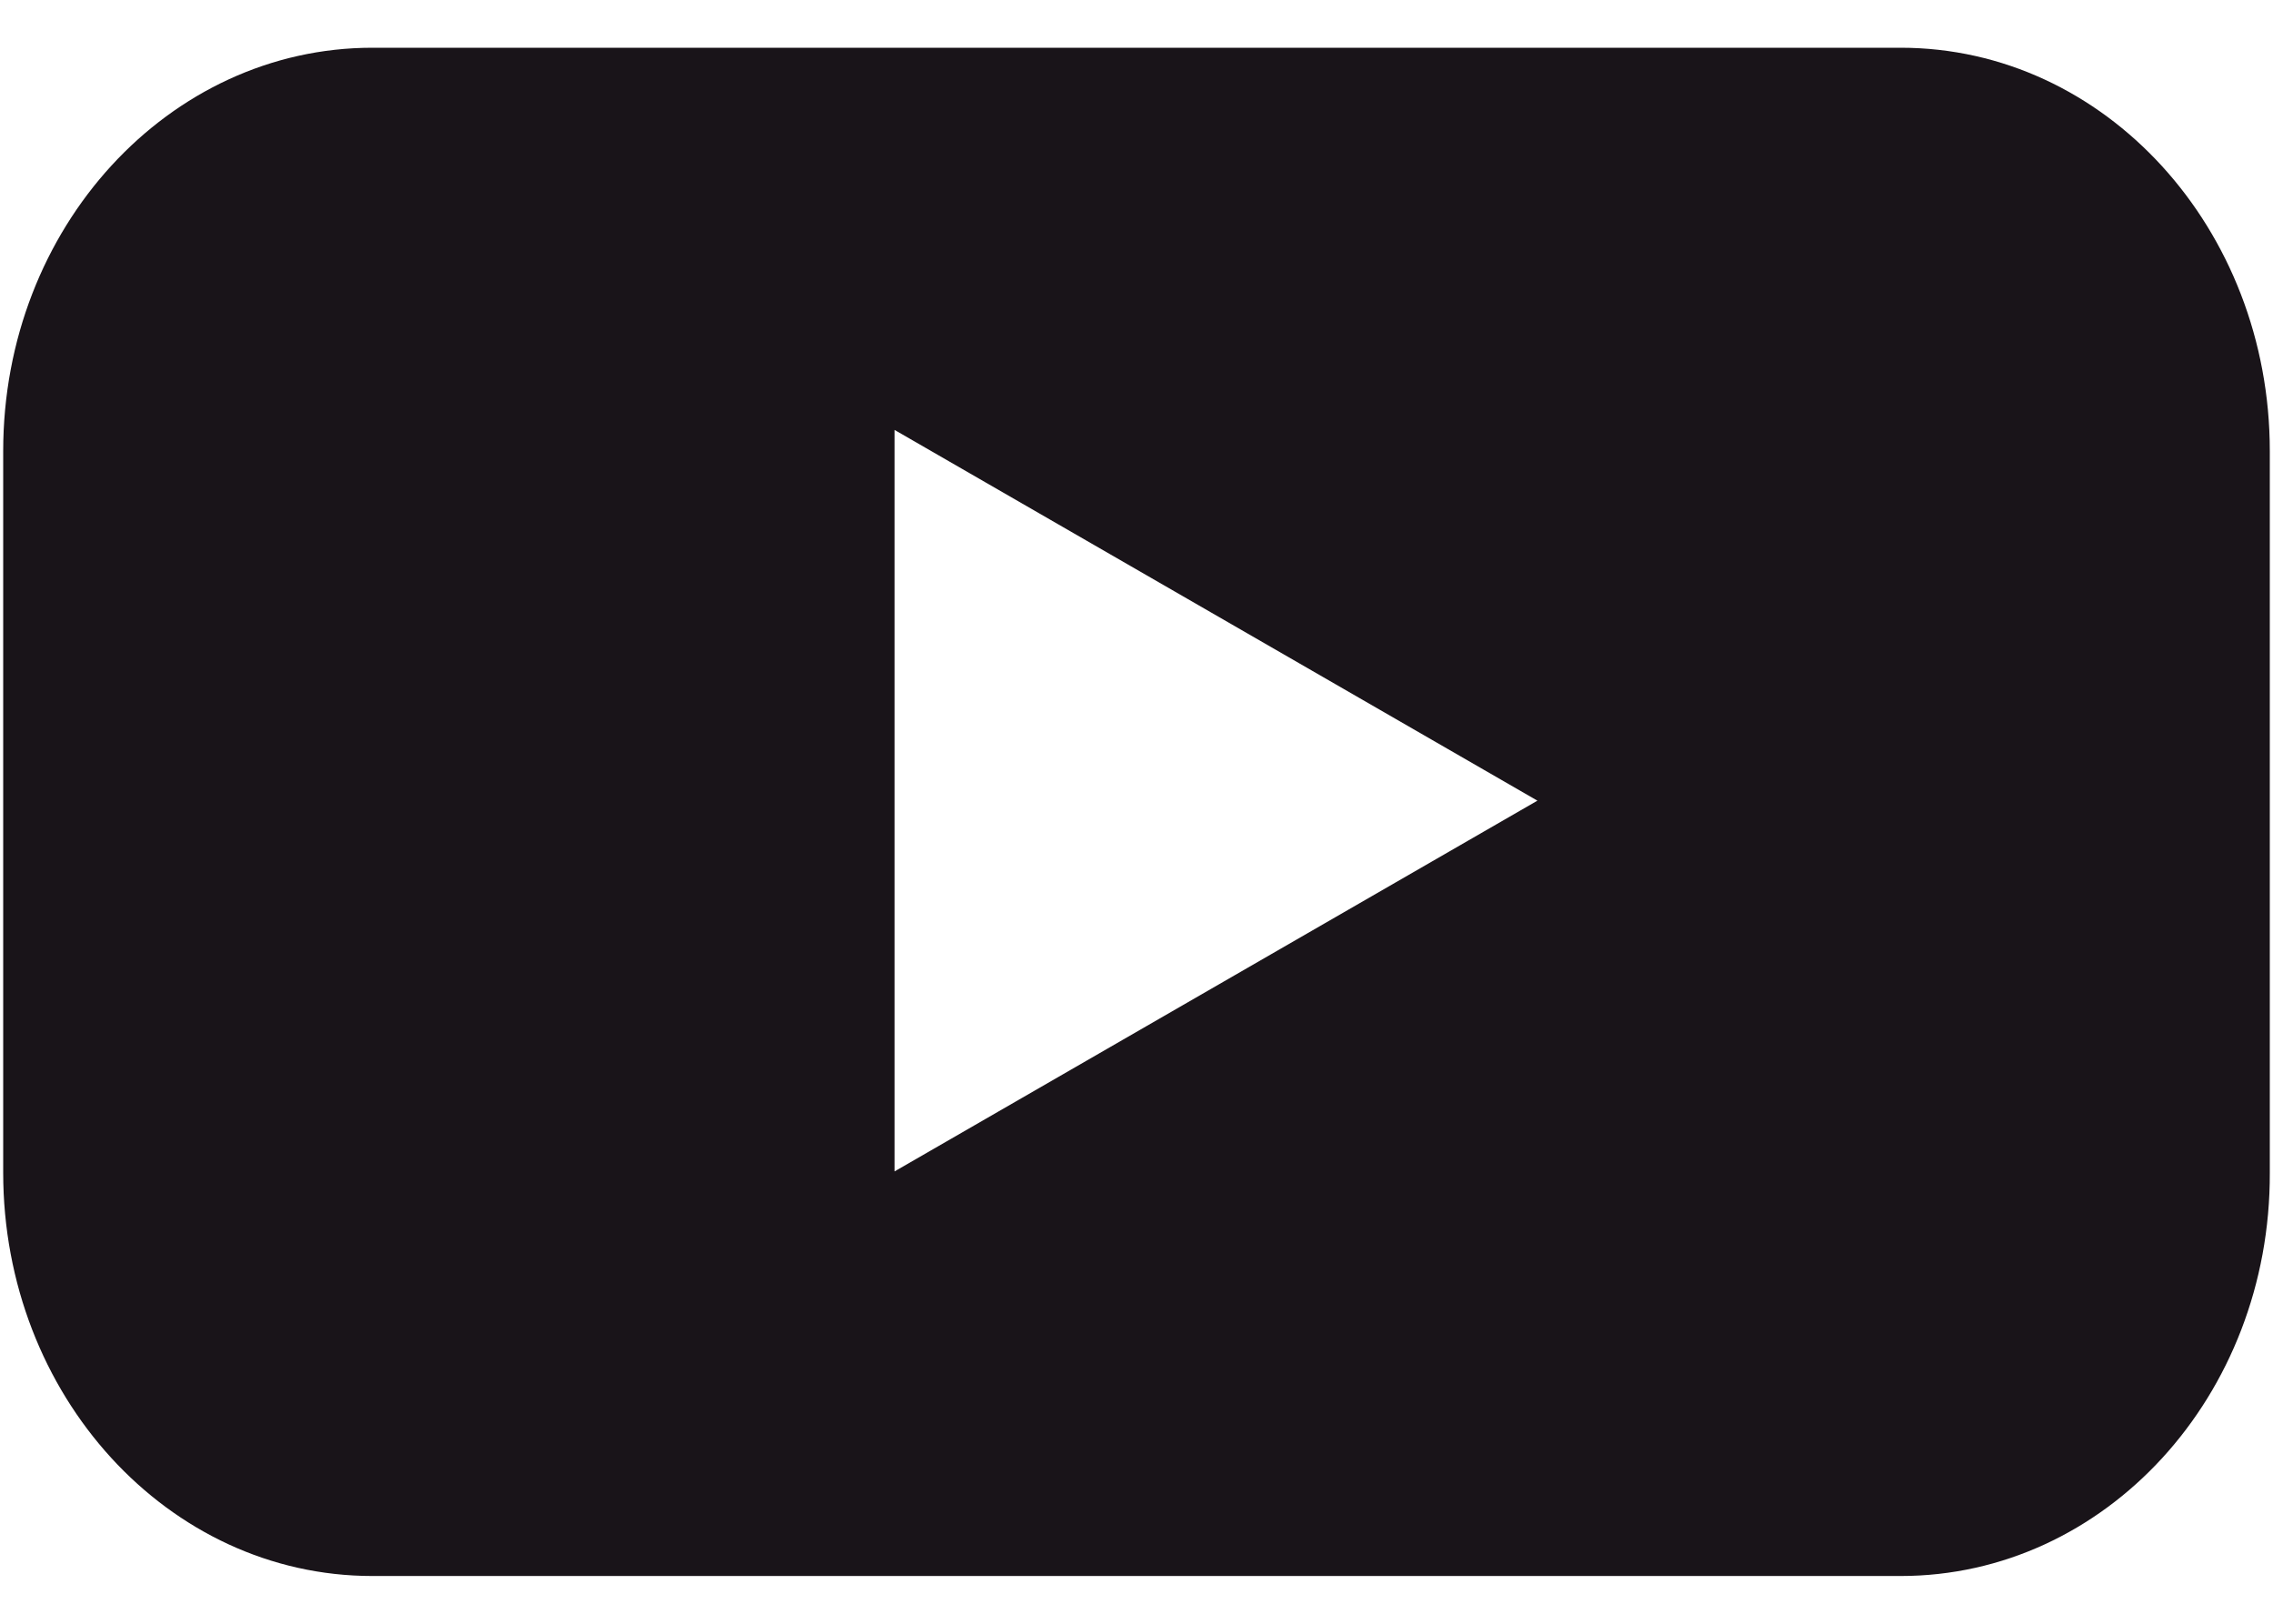 <?xml version="1.0" encoding="UTF-8"?>
<svg xmlns="http://www.w3.org/2000/svg" width="42" height="30" viewBox="0 0 42 30" fill="none">
  <path fill-rule="evenodd" clip-rule="evenodd" d="M6.881 29.118H35.119C38.897 29.118 41.956 25.793 41.941 21.666V8.334C41.941 4.224 38.897 0.882 35.119 0.882H6.881C3.118 0.882 0.059 4.207 0.059 8.334V21.666C0.059 25.776 3.103 29.118 6.881 29.118ZM16.529 7.943L28.408 14.793L16.529 21.643V7.943Z" fill="#191419"></path>
</svg>
